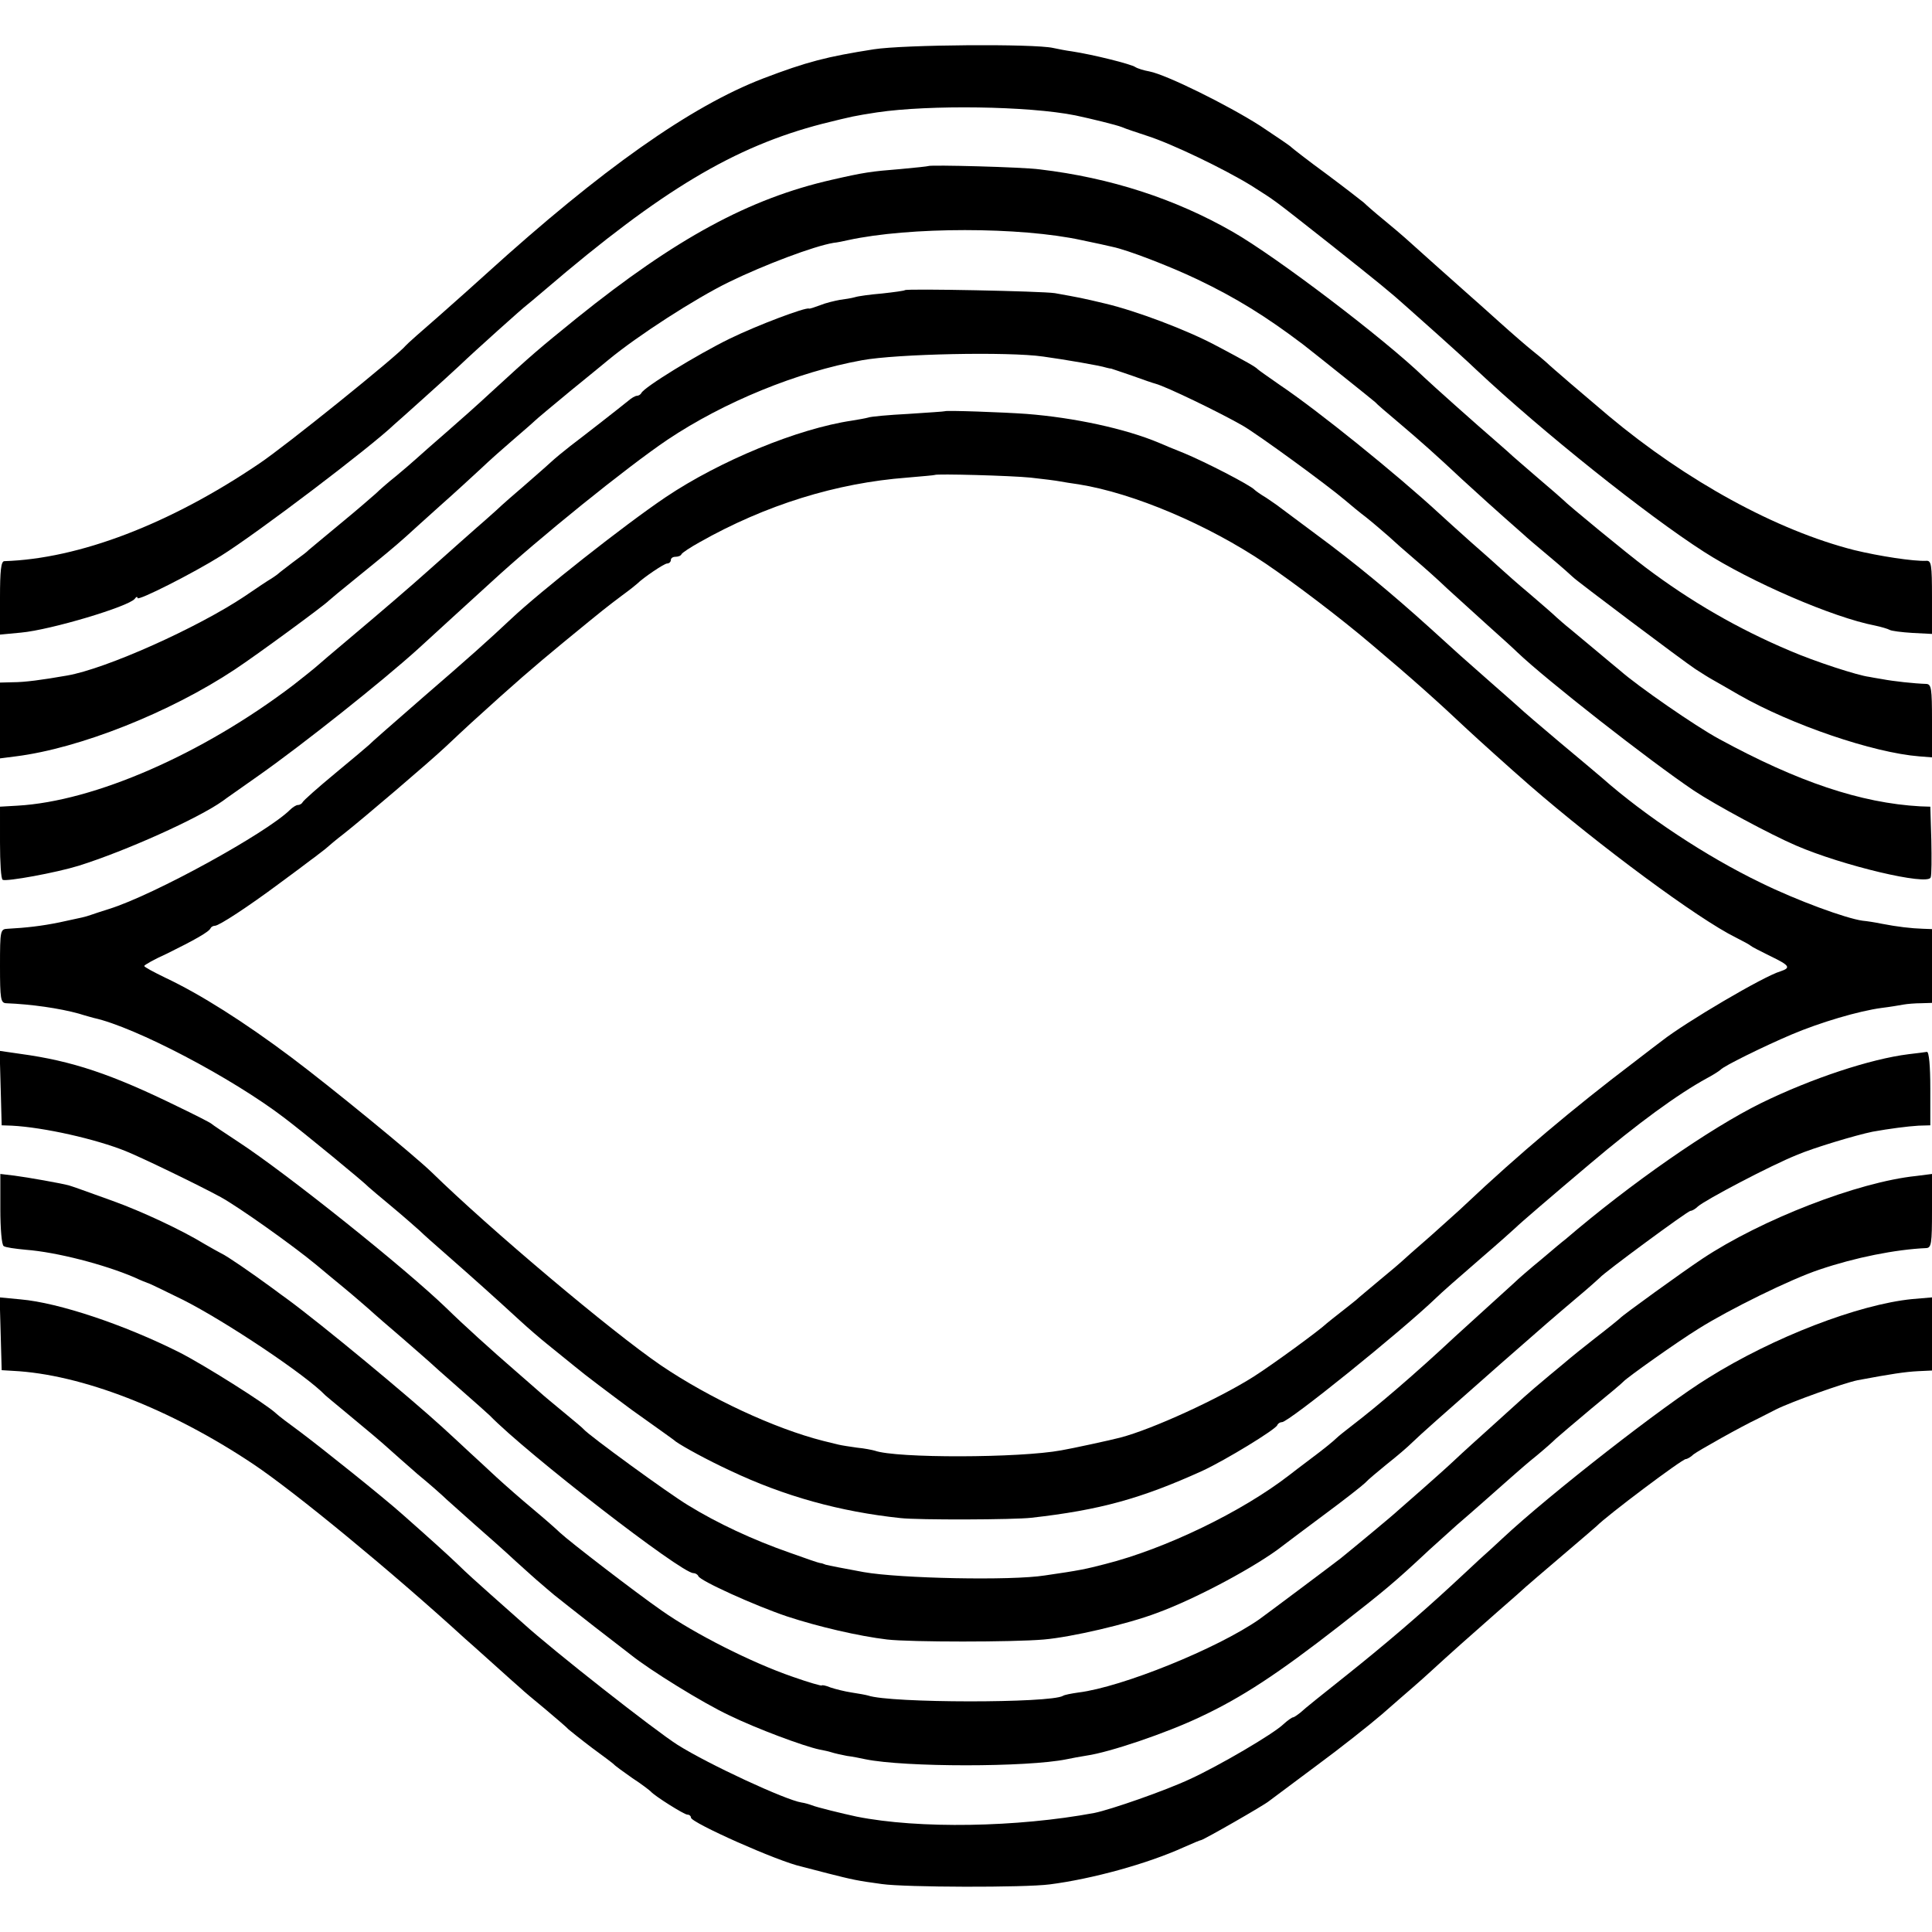 <?xml version="1.0" standalone="no"?>
<!DOCTYPE svg PUBLIC "-//W3C//DTD SVG 20010904//EN"
 "http://www.w3.org/TR/2001/REC-SVG-20010904/DTD/svg10.dtd">
<svg version="1.0" xmlns="http://www.w3.org/2000/svg"
 width="576pt" height="576pt" viewBox="0 0 576 576"
 preserveAspectRatio="xMidYMid meet">
<g transform="translate(0,576) scale(0.1,-0.1)"
fill="#000000" stroke="none">
<path d="M2605 5613 c-140 -22 -199 -37 -330 -87 -216 -83 -482 -271 -825
-582 -25 -23 -88 -79 -140 -125 -52 -45 -97 -85 -100 -89 -22 -28 -359 -300
-437 -352 -267 -181 -538 -284 -760 -291 -10 0 -13 -29 -13 -110 l0 -109 63 6
c88 8 322 78 339 101 4 6 8 7 8 2 0 -10 166 74 249 126 106 66 445 323 517
392 6 5 44 39 84 75 40 36 90 81 110 100 47 45 190 173 200 180 4 3 29 24 56
47 346 296 563 426 826 494 93 23 93 23 163 34 156 23 451 19 591 -9 47 -10
121 -28 139 -35 11 -5 45 -16 75 -26 75 -24 230 -99 310 -148 78 -50 53 -31
237 -176 146 -116 178 -142 227 -186 12 -11 54 -48 92 -82 38 -34 90 -81 115
-105 197 -185 509 -434 679 -543 140 -90 385 -196 510 -220 19 -4 39 -10 44
-13 5 -3 35 -7 68 -9 l58 -3 0 109 c0 98 -2 110 -17 109 -37 -2 -141 14 -215
32 -232 59 -500 206 -732 400 -63 53 -173 147 -186 160 -9 8 -28 24 -42 35
-14 11 -58 49 -98 85 -40 36 -78 70 -84 75 -42 37 -183 163 -196 175 -9 8 -38
33 -65 55 -27 22 -53 45 -59 51 -6 5 -56 44 -111 85 -55 40 -102 77 -105 80
-3 4 -45 32 -93 64 -97 62 -279 152 -330 162 -17 3 -36 9 -42 13 -13 9 -125
37 -190 47 -16 2 -41 7 -55 10 -57 13 -446 10 -535 -4z"/>
<path d="M2768 5265 c-2 -1 -39 -5 -83 -9 -88 -7 -109 -10 -205 -32 -246 -56
-464 -174 -760 -412 -117 -95 -127 -103 -261 -226 -30 -28 -86 -78 -124 -111
-38 -33 -79 -69 -91 -80 -12 -11 -41 -36 -64 -55 -24 -19 -50 -42 -59 -51 -9
-8 -56 -49 -106 -90 -49 -41 -92 -76 -95 -79 -3 -4 -23 -19 -45 -35 -22 -17
-42 -32 -45 -35 -3 -3 -12 -9 -21 -15 -9 -5 -45 -29 -80 -53 -141 -94 -413
-216 -529 -236 -74 -13 -126 -20 -162 -20 l-38 -1 0 -113 0 -113 47 6 c191 24
460 131 653 259 68 45 268 192 280 205 3 3 39 33 80 66 90 73 114 93 150 125
15 14 62 56 103 93 42 37 96 87 121 110 24 23 68 62 96 86 29 25 58 50 64 56
6 6 54 46 106 89 52 42 104 85 115 94 86 71 256 181 358 231 107 52 253 107
312 117 11 1 30 5 43 8 183 40 514 40 697 0 39 -8 80 -17 92 -20 44 -9 169
-57 253 -97 115 -55 204 -110 315 -194 36 -28 211 -168 215 -172 3 -4 34 -31
70 -61 66 -56 110 -95 190 -170 37 -34 103 -94 184 -165 6 -6 40 -35 76 -65
36 -30 67 -58 70 -61 8 -9 331 -252 365 -274 17 -11 39 -25 50 -31 11 -6 47
-27 80 -46 156 -89 399 -172 537 -183 l38 -3 0 109 c0 97 -2 109 -17 110 -35
1 -99 8 -130 14 -18 3 -36 6 -40 7 -34 4 -163 46 -237 78 -154 65 -296 147
-431 249 -52 39 -231 186 -245 201 -3 3 -36 32 -75 65 -38 33 -72 62 -75 65
-3 3 -23 21 -45 40 -65 56 -196 173 -219 195 -119 115 -440 359 -571 434 -171
98 -364 161 -575 186 -51 7 -327 14 -332 10z"/>
<path d="M2698 4895 c-2 -2 -32 -6 -68 -10 -36 -3 -72 -8 -81 -11 -10 -3 -30
-6 -45 -8 -16 -3 -42 -9 -59 -16 -16 -6 -31 -11 -33 -10 -9 5 -153 -49 -237
-90 -96 -47 -256 -145 -263 -162 -2 -4 -8 -8 -13 -8 -5 0 -17 -7 -26 -15 -27
-22 -136 -107 -173 -135 -18 -14 -45 -36 -60 -50 -15 -14 -50 -44 -76 -67 -27
-23 -65 -56 -85 -75 -20 -18 -47 -42 -60 -53 -13 -11 -73 -65 -134 -119 -60
-54 -162 -141 -225 -194 -63 -53 -117 -99 -120 -102 -3 -3 -32 -26 -65 -52
-272 -207 -594 -347 -823 -360 l-52 -3 0 -107 c0 -59 3 -109 8 -111 11 -6 159
21 227 42 140 44 356 141 429 193 6 5 54 38 106 75 131 92 370 282 476 378 43
39 192 176 219 200 142 131 405 343 525 424 169 113 387 202 580 237 103 19
437 26 540 11 65 -9 170 -27 188 -33 7 -2 13 -3 15 -3 1 0 29 -10 62 -21 33
-12 65 -23 70 -24 33 -9 190 -85 260 -125 48 -28 252 -177 306 -223 15 -13 43
-36 64 -52 20 -16 49 -41 65 -55 15 -14 50 -45 76 -67 27 -23 72 -63 99 -89
28 -25 81 -74 119 -108 38 -34 79 -71 90 -82 86 -82 391 -321 526 -412 63 -42
228 -131 305 -164 139 -60 392 -120 401 -95 3 7 3 57 2 111 l-3 100 -30 1
c-178 10 -365 73 -600 201 -72 39 -243 158 -294 203 -10 8 -42 35 -72 60 -30
25 -65 54 -78 65 -14 11 -32 27 -41 35 -8 8 -45 40 -80 70 -36 30 -74 64 -86
75 -12 11 -52 47 -90 80 -37 33 -79 71 -93 84 -128 118 -362 307 -475 383 -33
23 -63 44 -66 47 -6 7 -36 24 -125 71 -86 46 -237 103 -330 125 -71 17 -78 18
-150 31 -38 6 -441 14 -447 9z"/>
<path d="M2817 4534 c-1 -1 -50 -4 -109 -8 -59 -3 -113 -8 -120 -11 -7 -2 -29
-6 -48 -9 -162 -24 -394 -120 -555 -228 -126 -85 -375 -282 -461 -363 -67 -63
-125 -115 -264 -235 -85 -74 -157 -137 -160 -141 -3 -3 -48 -41 -100 -84 -52
-43 -96 -82 -98 -87 -2 -4 -8 -8 -14 -8 -5 0 -16 -7 -24 -15 -69 -68 -404
-253 -539 -295 -22 -7 -47 -15 -55 -18 -18 -6 -18 -6 -93 -22 -54 -11 -99 -16
-154 -19 -22 -1 -23 -4 -23 -111 0 -98 2 -110 18 -111 76 -3 159 -15 217 -31
22 -7 42 -12 45 -13 123 -27 411 -178 568 -298 58 -44 237 -191 252 -207 3 -3
34 -29 70 -59 36 -30 72 -62 81 -70 9 -9 47 -43 85 -76 73 -64 140 -124 214
-192 25 -23 61 -54 81 -70 20 -16 57 -46 84 -68 26 -22 102 -79 168 -128 67
-48 127 -90 132 -95 23 -16 94 -55 161 -86 162 -77 329 -123 509 -142 53 -6
339 -5 390 1 204 23 327 57 510 140 69 32 218 123 223 136 2 5 8 9 14 9 20 0
356 271 459 370 14 14 72 65 130 115 57 49 106 93 109 96 5 6 112 98 220 189
143 121 262 208 350 256 19 10 37 22 40 25 8 10 125 68 212 105 85 36 200 70
268 79 25 3 54 8 65 10 11 2 35 4 53 4 l32 1 0 110 0 110 -27 1 c-34 1 -77 6
-123 15 -19 4 -45 8 -57 9 -50 7 -195 60 -303 113 -162 78 -345 199 -475 314
-11 9 -67 57 -125 105 -57 48 -112 95 -120 103 -9 8 -47 42 -85 75 -92 81 -91
80 -181 162 -115 104 -225 195 -339 279 -55 41 -105 78 -110 82 -6 5 -24 17
-40 28 -17 10 -32 21 -35 24 -13 14 -147 83 -210 109 -30 12 -64 26 -75 31
-100 42 -253 75 -395 86 -69 5 -239 11 -243 8z m256 -198 c37 -4 76 -9 86 -11
10 -2 36 -6 57 -9 163 -26 385 -120 557 -236 87 -59 223 -162 317 -242 114
-96 196 -169 285 -253 29 -27 123 -112 185 -166 206 -179 503 -399 615 -454
22 -11 42 -22 45 -25 3 -3 29 -16 57 -30 58 -28 64 -35 31 -46 -49 -14 -283
-152 -353 -207 -5 -4 -44 -33 -85 -65 -178 -135 -343 -274 -500 -422 -14 -14
-62 -56 -105 -95 -44 -38 -82 -72 -85 -75 -3 -3 -32 -28 -65 -55 -33 -28 -65
-54 -71 -60 -6 -5 -26 -21 -44 -35 -18 -14 -38 -30 -44 -35 -23 -22 -163 -124
-218 -159 -104 -66 -302 -157 -398 -182 -26 -7 -146 -33 -176 -38 -124 -23
-492 -24 -556 -1 -7 2 -31 7 -53 9 -22 3 -47 7 -55 9 -8 2 -28 7 -45 11 -146
37 -339 127 -484 225 -148 101 -510 406 -685 577 -53 51 -298 252 -418 342
-140 105 -271 188 -375 237 -35 17 -63 32 -63 35 0 3 30 20 68 37 81 40 126
65 130 76 2 4 8 7 13 7 12 0 99 57 189 124 41 30 85 63 98 73 13 9 31 24 42
32 10 9 35 30 56 46 57 45 253 212 304 260 25 24 59 55 75 70 133 121 183 164
275 240 128 105 126 103 175 140 22 16 42 32 45 35 17 17 80 60 89 60 6 0 11
5 11 10 0 6 6 10 14 10 8 0 16 3 18 8 2 4 26 20 53 35 198 112 409 177 619
193 45 4 82 7 83 8 5 4 227 -2 286 -8z"/>
<path d="M2 2516 l3 -111 30 -1 c96 -5 251 -40 340 -76 45 -18 217 -101 283
-137 53 -29 215 -144 285 -202 18 -15 55 -46 82 -68 28 -23 61 -52 75 -64 14
-13 59 -52 100 -87 41 -36 77 -67 80 -70 3 -3 43 -39 90 -80 47 -41 87 -77 90
-80 111 -114 571 -470 607 -470 6 0 13 -4 15 -9 5 -14 169 -88 264 -120 94
-31 215 -59 299 -69 70 -8 375 -8 467 0 82 7 250 46 337 79 118 43 300 141
376 201 6 5 60 45 120 90 61 45 117 89 125 97 8 9 38 34 65 56 28 22 62 51 76
65 26 25 72 66 264 235 139 122 152 133 225 195 36 30 67 58 70 61 11 14 262
199 270 199 5 0 15 6 22 13 21 19 218 123 296 154 49 21 176 59 225 69 50 9
104 16 137 18 l35 1 0 110 c0 68 -4 109 -10 109 -5 -1 -30 -4 -55 -7 -113 -14
-289 -72 -440 -146 -152 -75 -388 -239 -583 -406 -7 -5 -39 -32 -72 -60 -33
-27 -70 -59 -81 -70 -12 -11 -42 -38 -65 -59 -24 -22 -74 -67 -110 -100 -121
-113 -231 -207 -308 -266 -18 -14 -40 -31 -48 -39 -8 -8 -40 -34 -71 -57 -32
-24 -62 -47 -67 -51 -143 -111 -372 -221 -550 -266 -58 -15 -76 -19 -180 -34
-100 -16 -433 -9 -540 10 -55 10 -106 20 -113 22 -7 3 -14 5 -17 5 -3 0 -44
14 -91 31 -109 38 -216 88 -302 141 -57 34 -297 209 -312 227 -3 4 -30 26 -60
51 -30 25 -57 47 -60 50 -3 3 -39 34 -80 70 -74 64 -159 141 -209 190 -122
118 -477 402 -621 496 -41 27 -77 51 -80 54 -3 3 -48 26 -100 51 -198 97 -315
136 -469 157 l-62 9 3 -111z"/>
<path d="M1 2155 c0 -57 4 -107 10 -110 5 -4 34 -8 66 -11 92 -7 234 -44 323
-82 19 -9 37 -16 40 -17 3 0 50 -23 105 -50 127 -64 368 -225 425 -285 3 -3
30 -25 60 -50 63 -52 107 -89 130 -110 9 -8 47 -42 85 -75 39 -32 77 -66 86
-75 9 -8 47 -42 84 -75 38 -33 93 -82 123 -110 30 -27 63 -57 73 -65 9 -8 28
-24 41 -35 12 -10 66 -52 118 -93 52 -40 102 -79 110 -85 57 -46 217 -145 294
-181 82 -40 222 -92 269 -102 10 -2 26 -5 35 -8 9 -3 31 -8 47 -11 17 -2 41
-7 55 -10 117 -24 483 -24 600 0 14 3 41 8 60 11 69 10 237 67 338 115 124 58
232 129 413 270 137 107 163 128 271 229 33 30 69 62 81 73 33 28 128 112 164
144 17 15 50 44 74 63 23 19 49 42 58 51 9 8 57 49 106 90 50 41 92 76 95 80
12 13 160 118 223 157 92 58 277 149 362 177 106 36 227 60 318 64 15 1 17 13
17 111 l0 110 -47 -6 c-174 -18 -462 -130 -638 -247 -60 -40 -236 -167 -245
-177 -3 -3 -36 -30 -75 -60 -38 -30 -72 -57 -75 -60 -3 -3 -30 -25 -60 -50
-30 -25 -64 -54 -76 -65 -12 -11 -54 -49 -94 -85 -40 -36 -90 -81 -111 -101
-21 -20 -66 -60 -100 -90 -34 -30 -67 -59 -73 -64 -10 -10 -127 -107 -169
-141 -19 -15 -222 -167 -243 -182 -125 -87 -409 -202 -539 -218 -21 -3 -42 -7
-46 -10 -37 -22 -515 -22 -581 1 -7 2 -29 6 -49 9 -20 3 -48 10 -63 15 -14 6
-26 8 -26 6 0 -2 -39 9 -87 26 -122 42 -292 128 -390 197 -79 55 -274 205
-304 233 -8 8 -43 39 -79 69 -36 30 -85 73 -110 96 -25 23 -61 57 -80 74 -19
18 -55 51 -80 74 -102 93 -360 307 -465 384 -6 4 -26 19 -45 33 -60 44 -134
95 -150 102 -8 4 -31 17 -50 28 -67 41 -186 97 -275 129 -105 38 -117 42 -130
46 -22 6 -123 24 -162 29 l-42 5 0 -105z"/>
<path d="M2 1783 l3 -108 33 -2 c204 -10 470 -113 717 -278 124 -83 411 -319
631 -520 6 -5 44 -39 84 -75 40 -36 78 -70 84 -75 6 -6 38 -33 71 -60 33 -28
65 -55 70 -61 6 -5 37 -30 70 -55 33 -24 62 -46 65 -49 3 -4 28 -22 55 -41 28
-18 52 -37 55 -40 12 -14 100 -69 109 -69 6 0 11 -4 11 -9 0 -15 260 -131 330
-146 8 -2 43 -11 77 -20 75 -19 88 -22 162 -32 69 -10 426 -11 501 -1 125 16
290 61 400 111 25 11 48 21 51 21 8 1 188 104 202 116 7 5 71 53 142 106 72
53 159 122 195 153 35 31 77 67 93 81 16 14 41 36 56 50 49 45 115 104 196
175 44 38 82 72 85 75 3 3 50 43 105 90 55 47 102 87 105 90 30 31 255 200
266 200 4 0 15 6 23 14 14 11 144 84 191 106 8 4 33 17 55 28 46 23 203 79
243 87 101 19 142 25 180 27 l42 2 0 109 0 109 -59 -5 c-160 -16 -413 -113
-608 -235 -132 -81 -474 -348 -613 -478 -19 -18 -51 -47 -70 -64 -19 -18 -57
-53 -85 -79 -91 -84 -198 -176 -315 -269 -63 -50 -123 -98 -132 -107 -10 -8
-20 -15 -23 -15 -3 0 -16 -9 -28 -20 -31 -30 -194 -125 -279 -164 -75 -35
-236 -91 -285 -101 -230 -43 -524 -48 -709 -11 -42 9 -120 28 -134 34 -8 3
-22 7 -30 8 -47 7 -278 114 -370 172 -69 44 -371 281 -460 362 -19 17 -63 56
-98 87 -34 30 -77 69 -95 87 -30 29 -90 83 -167 151 -57 51 -241 198 -305 246
-33 24 -66 49 -73 56 -30 28 -214 144 -287 181 -165 83 -360 148 -473 158
l-63 6 3 -109z"/>
</g>
</svg>
